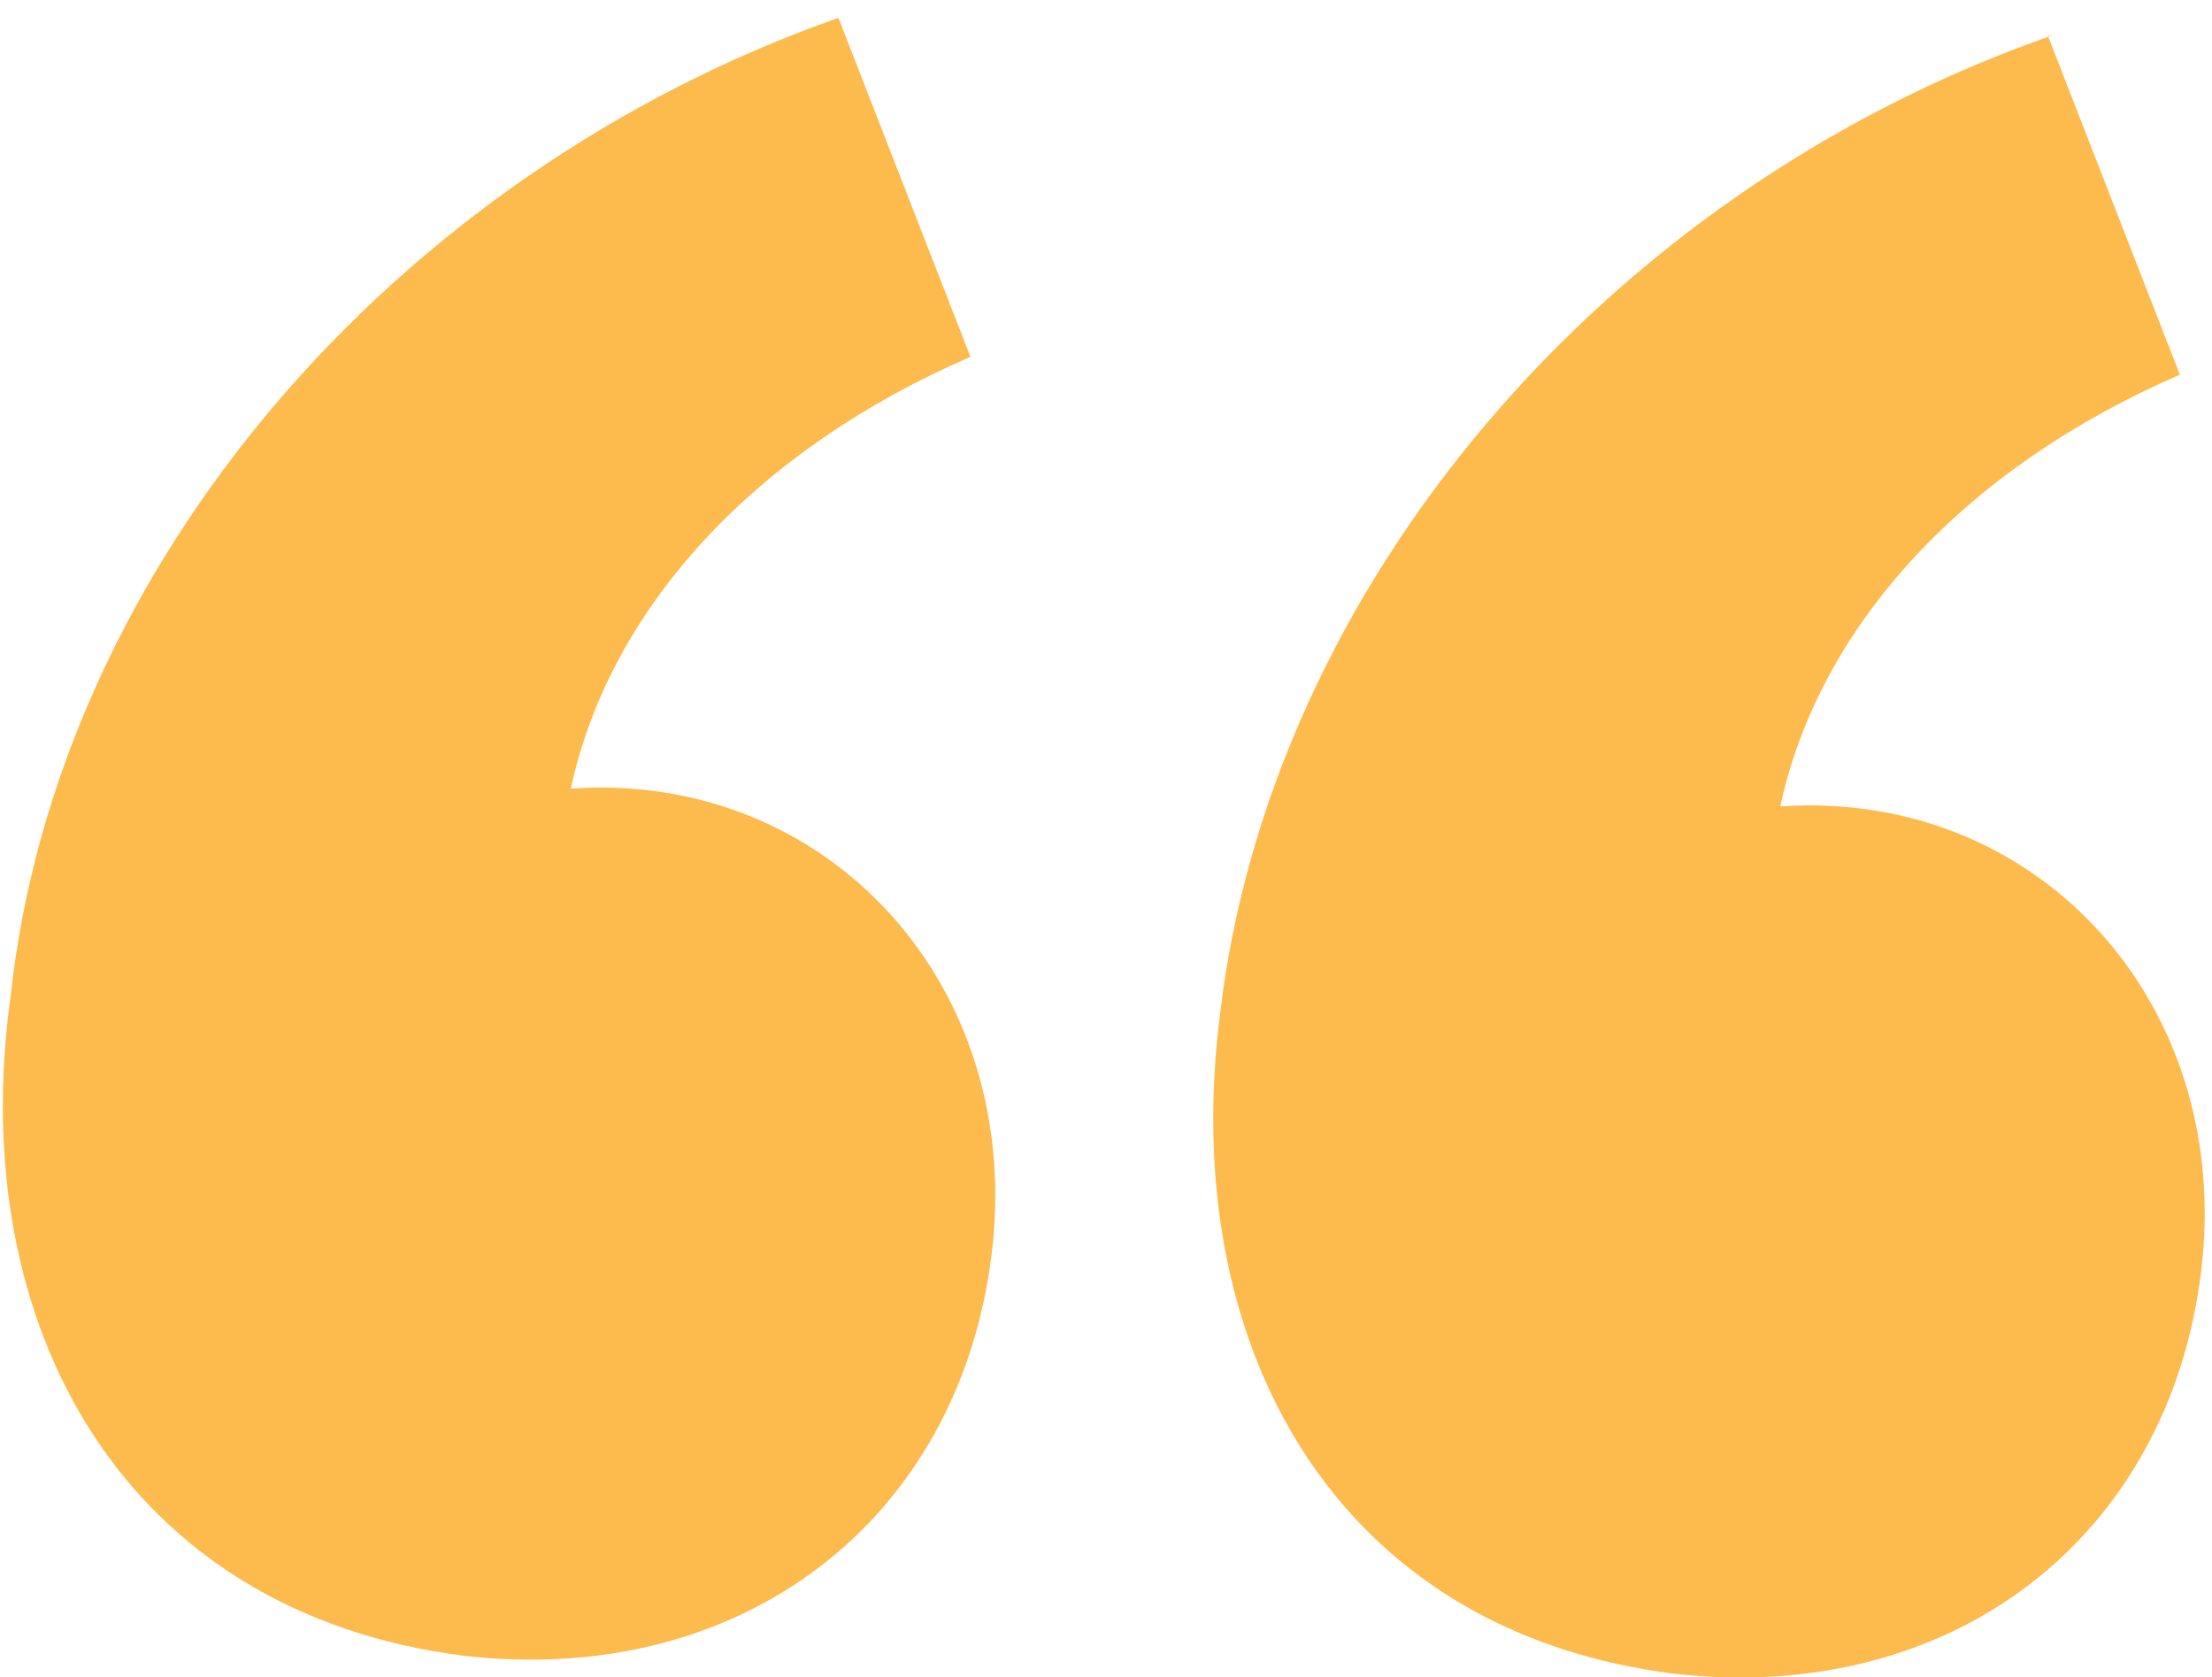 <svg width="62" height="47" viewBox="0 0 62 47" fill="none" xmlns="http://www.w3.org/2000/svg">
<g clip-path="url(#clip0_79_23)">
<path d="M57.399 1L61.099 10.5C55.099 13.1 50.999 17.5 49.899 22.6C57.099 22.1 62.599 28.1 61.699 35.6C60.799 43.1 54.699 47.8 46.899 46.9C37.399 45.7 32.999 37.7 34.199 28.4C35.599 16.5 44.899 5.4 57.499 1H57.399Z" fill="#FDBA4D"/>
<path d="M23.5 0.5L27.2 10C21.2 12.6 17.1 17 16 22.1C23.2 21.6 28.7 27.6 27.8 35.1C26.9 42.6 20.8 47.3 13 46.4C3.5 45.2 -1 37.2 0.3 27.9C1.6 15.9 11 4.9 23.5 0.5Z" fill="#FDBA4D"/>
</g>
<defs>
<clipPath id="clip0_79_23">
<rect width="62" height="47" fill="white"/>
</clipPath>
</defs>
</svg>
